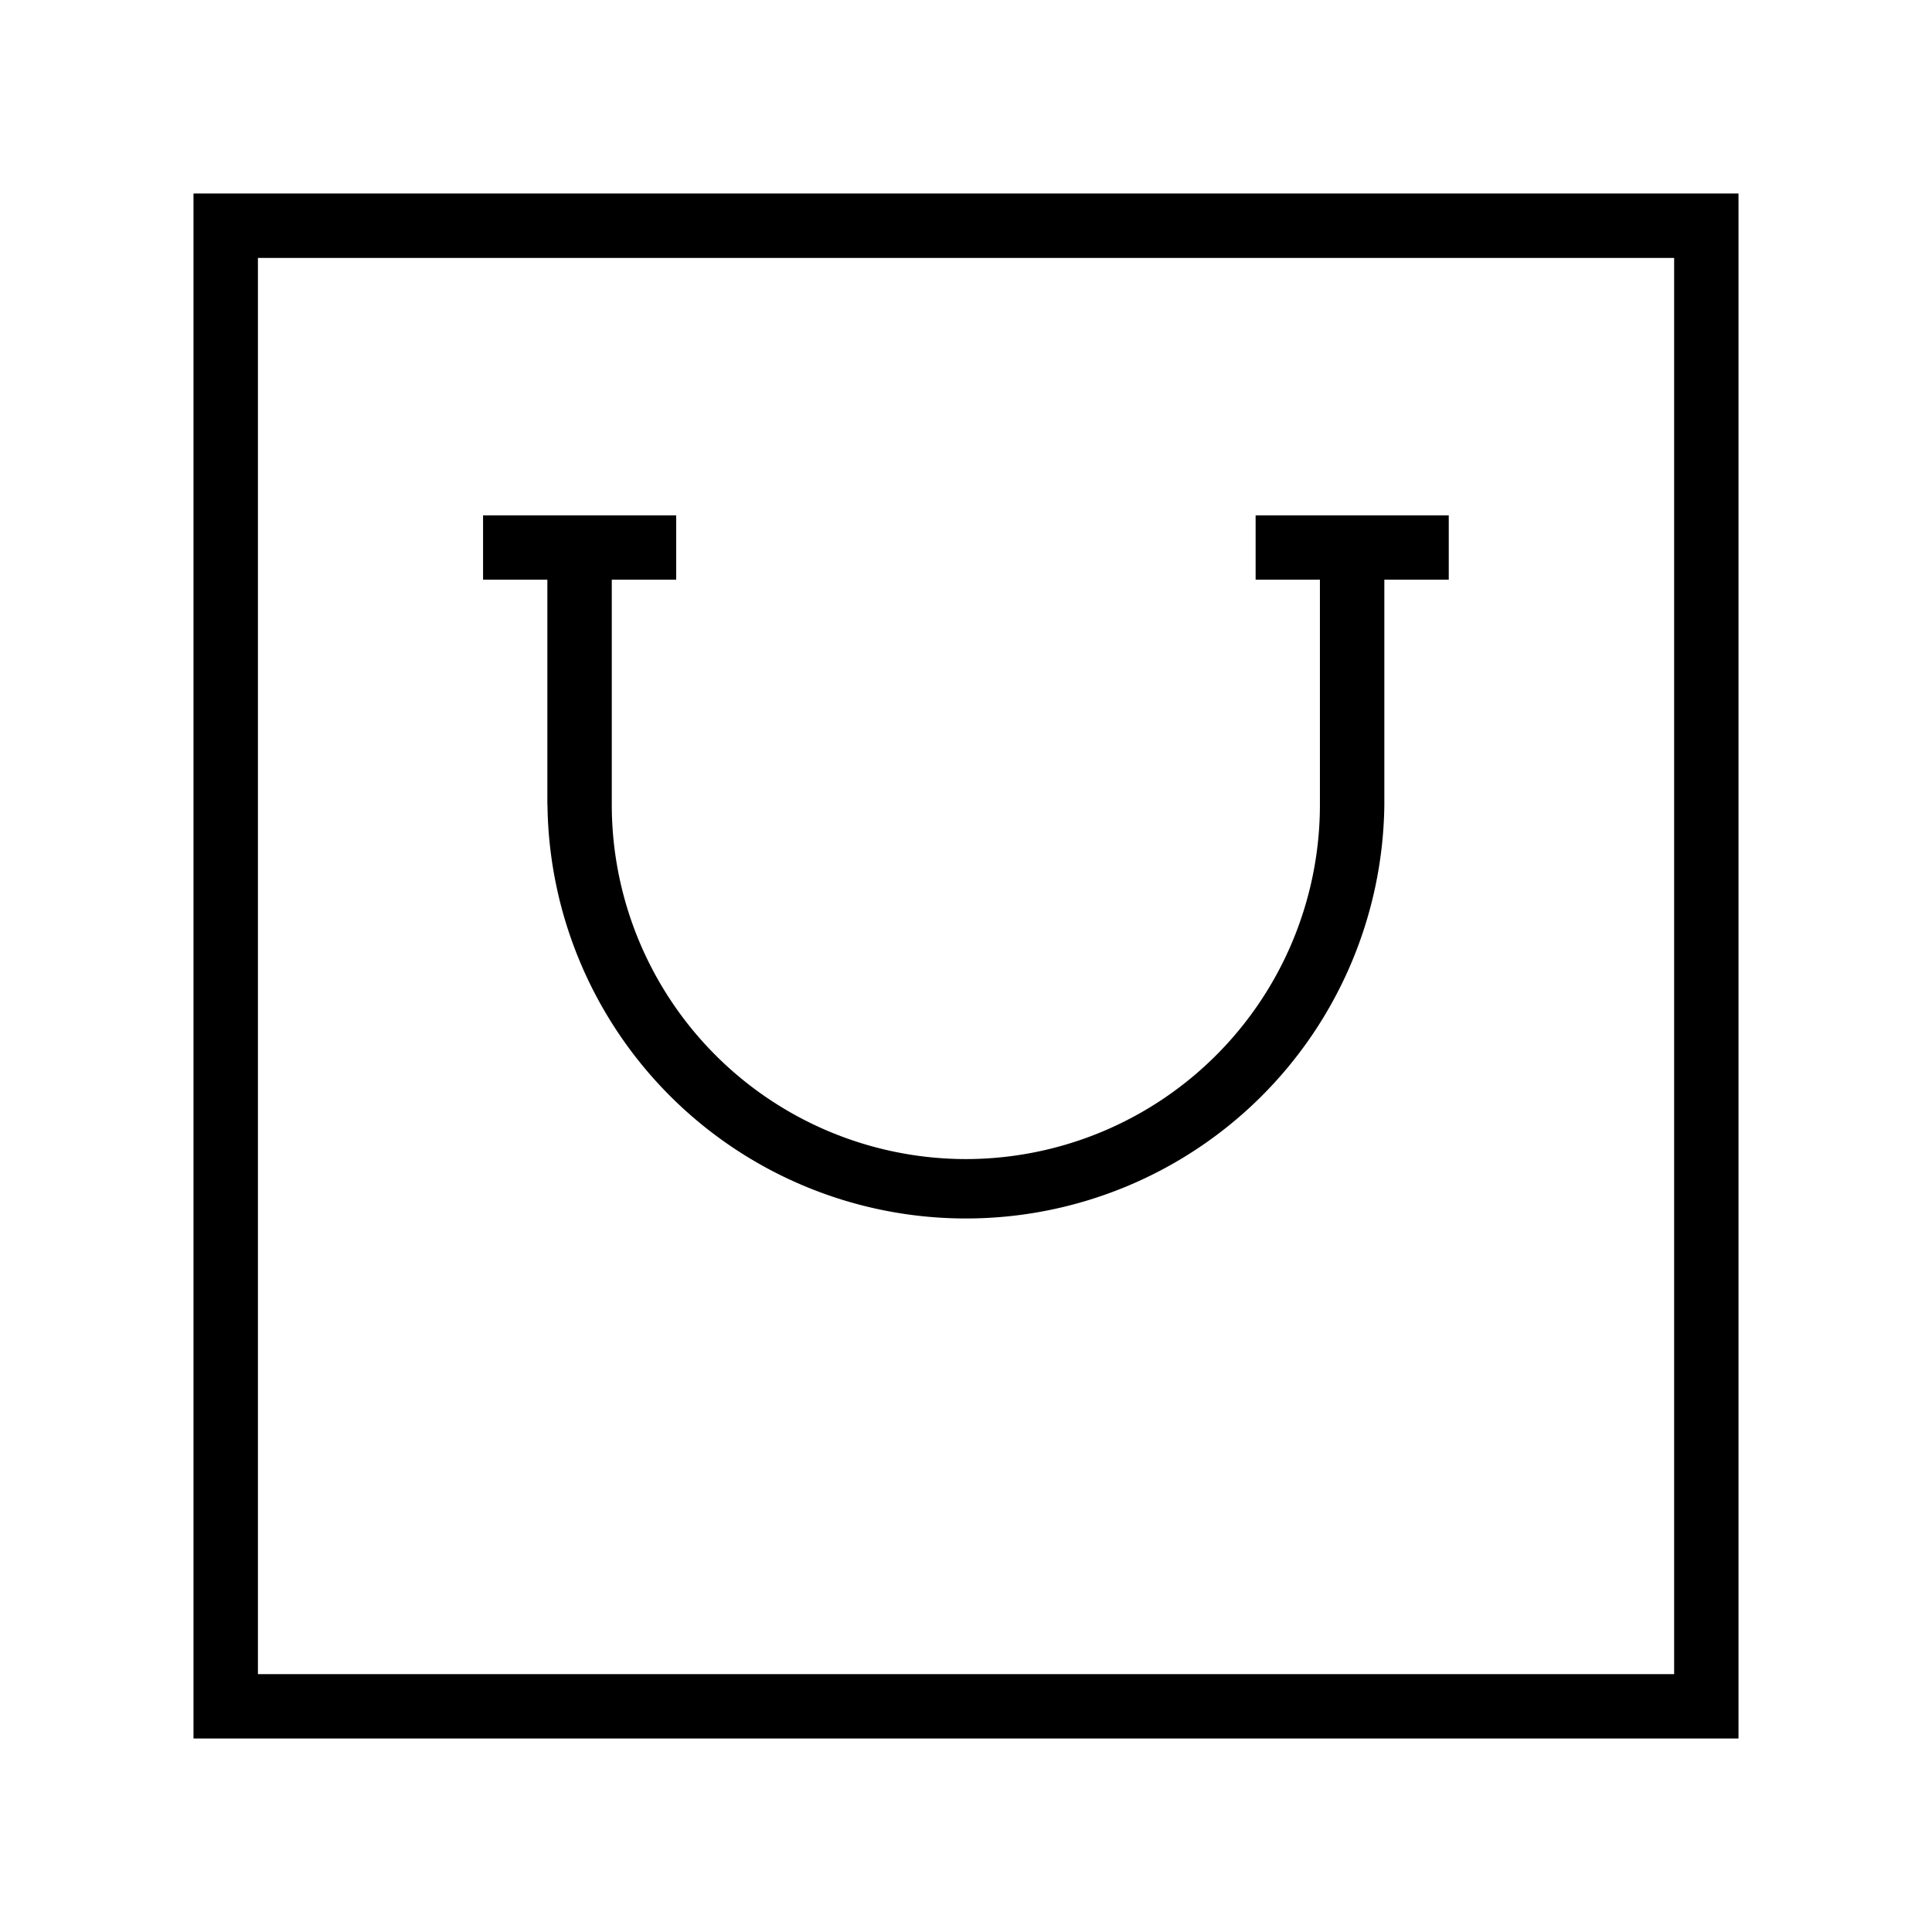 <svg xmlns="http://www.w3.org/2000/svg" width="32" height="32"><path d="M3.205 3.205v25.59h25.59V3.205H3.205zm24.524 24.524H4.272V4.272h23.457v23.457z"/><path d="M9.068 13.334a6.931 6.931 0 0013.861 0V9.602h1.067V8.536h-3.199v1.066h1.065v3.732a5.87 5.87 0 01-5.864 5.864 5.871 5.871 0 01-5.865-5.864V9.602H11.2V8.536H8.001v1.066h1.065v3.732z"/></svg>